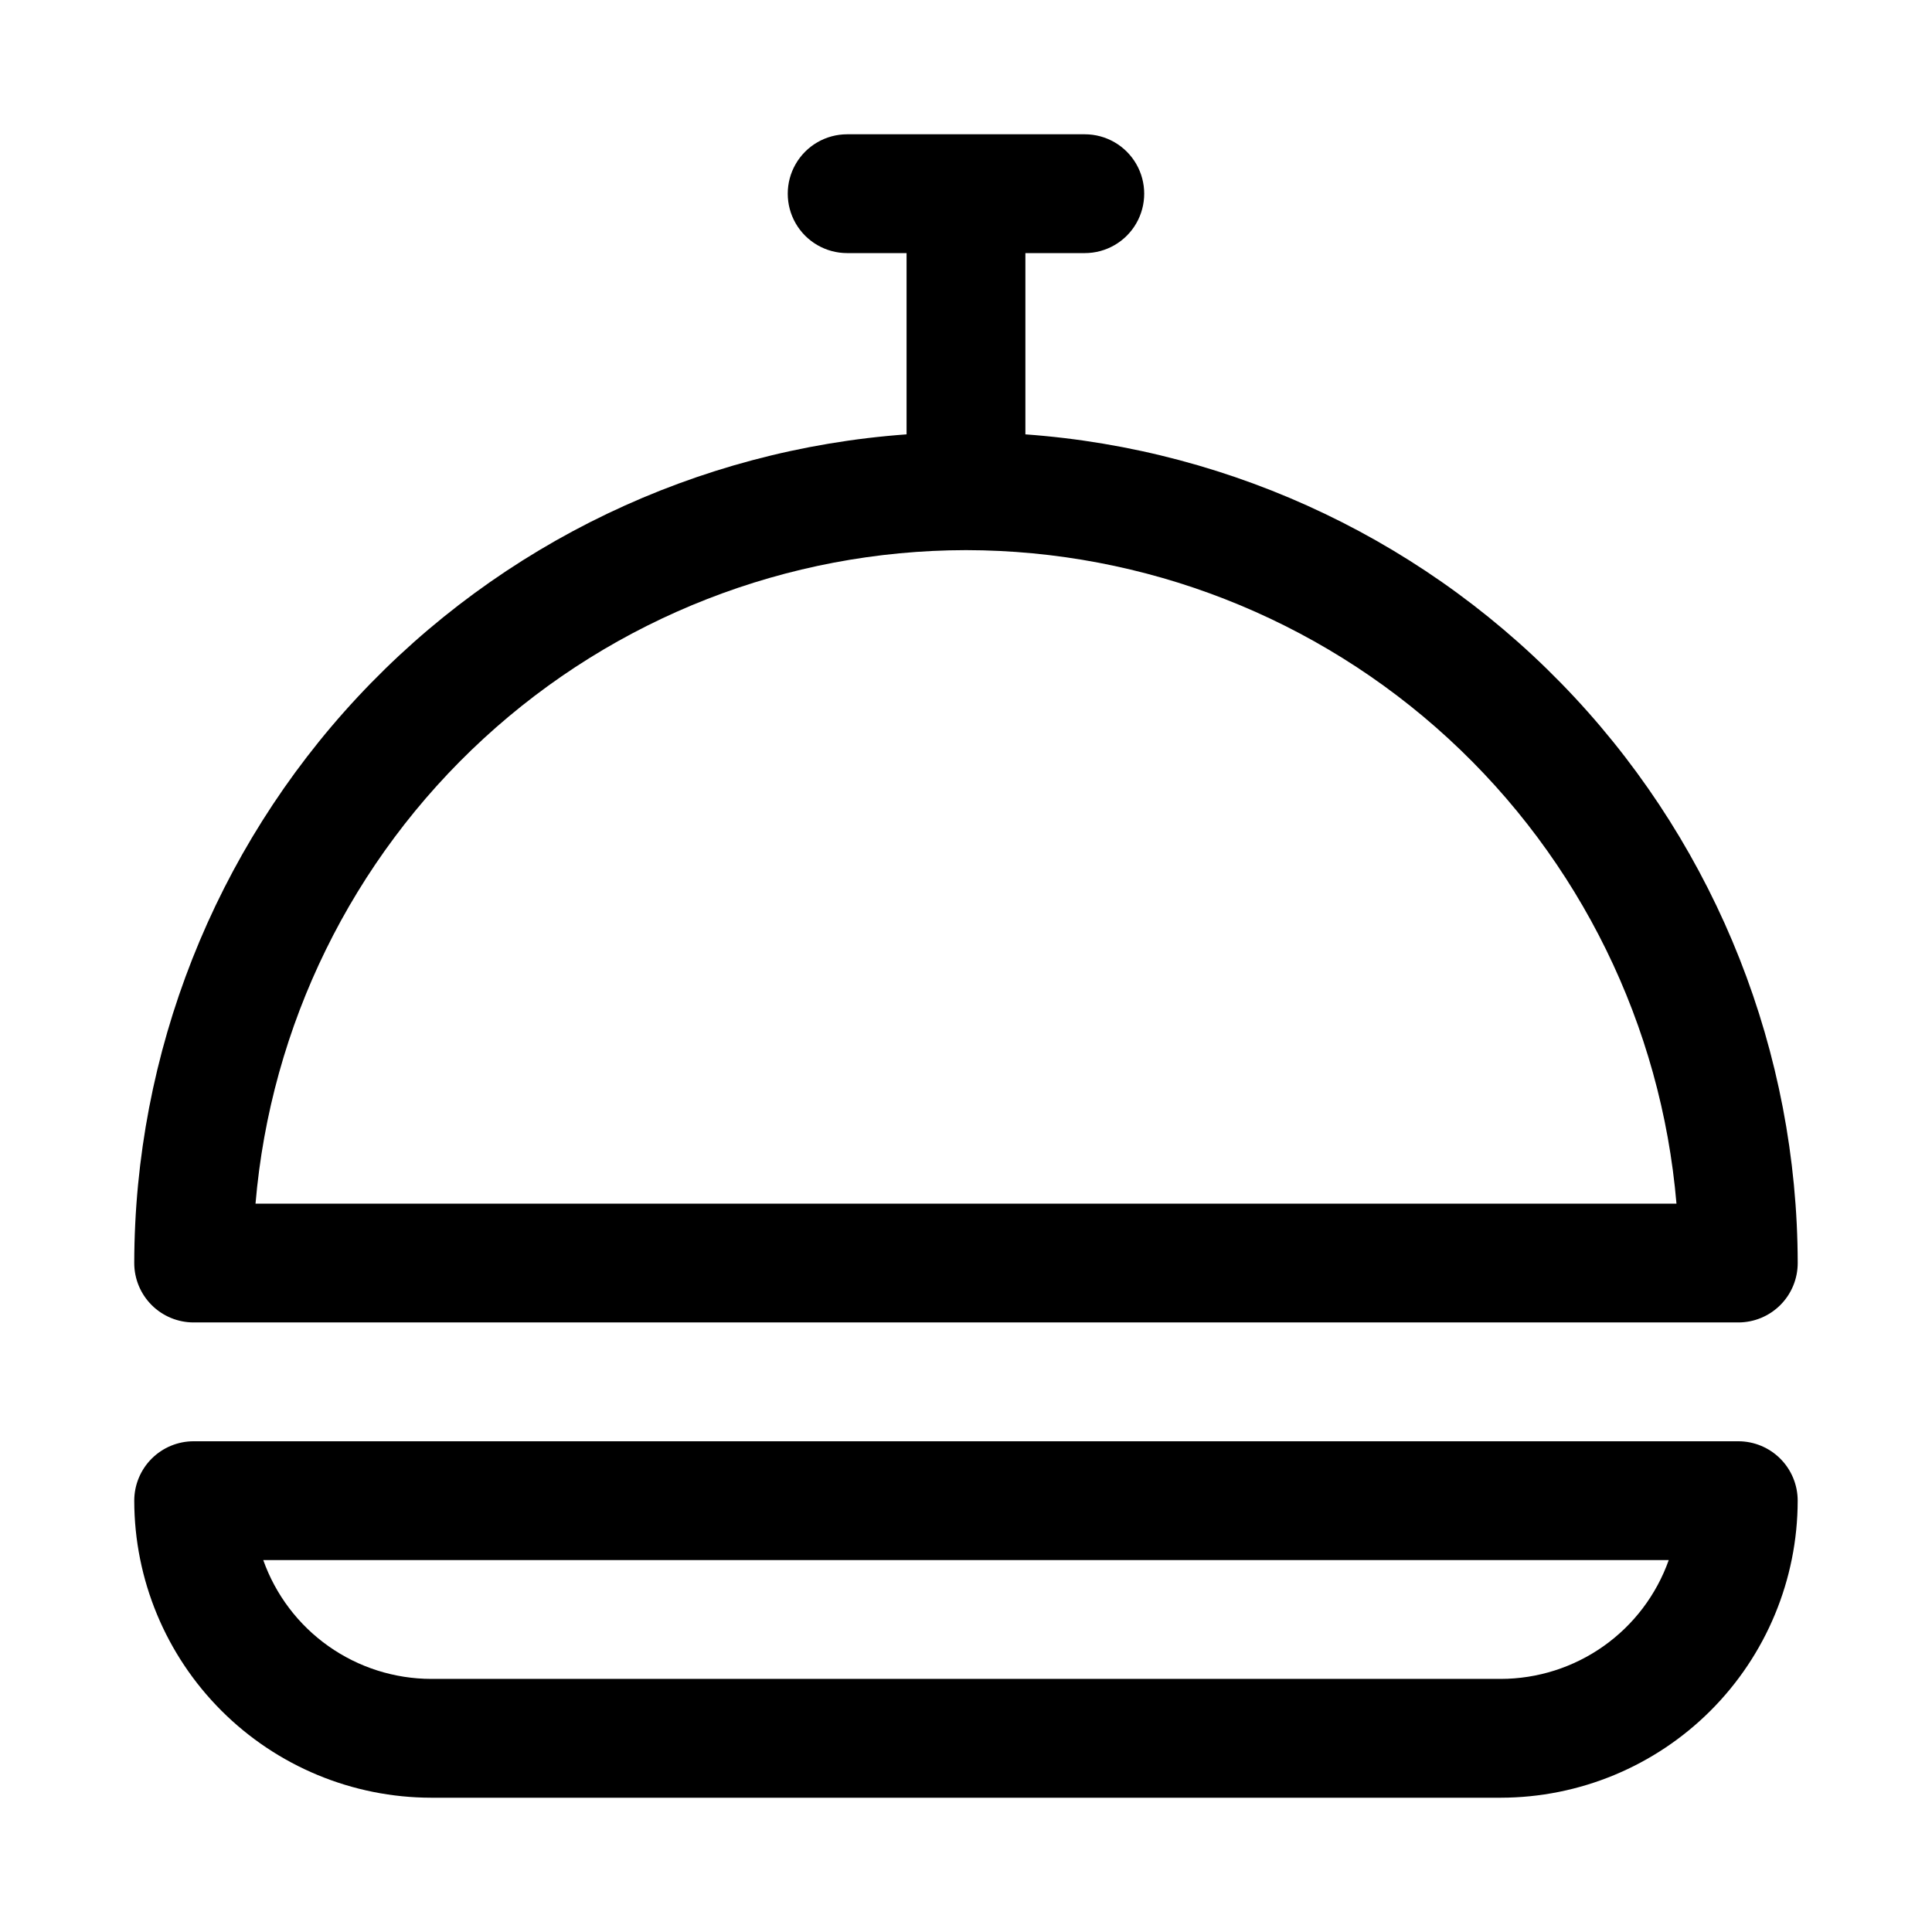 <?xml version="1.0" encoding="UTF-8"?>
<!-- Uploaded to: ICON Repo, www.iconrepo.com, Generator: ICON Repo Mixer Tools -->
<svg fill="#000000" width="800px" height="800px" version="1.1" viewBox="144 144 512 512" xmlns="http://www.w3.org/2000/svg">
 <g>
  <path d="m604.67 525.95h-409.35c-4.176 0-8.18 1.66-11.133 4.613-2.949 2.953-4.609 6.957-4.609 11.133 0.023 20.871 8.328 40.879 23.086 55.637 14.754 14.758 34.766 23.059 55.633 23.082h283.39c20.871-0.023 40.879-8.324 55.637-23.082 14.758-14.758 23.059-34.766 23.082-55.637 0-4.176-1.656-8.18-4.609-11.133-2.953-2.953-6.957-4.613-11.133-4.613zm-62.977 62.977h-283.39c-9.766-0.012-19.289-3.043-27.262-8.68-7.973-5.637-14.008-13.605-17.277-22.809h372.47c-3.269 9.203-9.301 17.172-17.277 22.809-7.973 5.637-17.496 8.668-27.262 8.68z"/>
  <path d="m195.32 494.46h409.35c4.176 0 8.18-1.656 11.133-4.609 2.953-2.953 4.609-6.957 4.609-11.133-0.09-55.684-21.238-109.27-59.203-150-37.961-40.734-89.93-65.602-145.47-69.609v-48.035h15.746c5.625 0 10.82-3 13.633-7.871 2.812-4.871 2.812-10.875 0-15.746s-8.008-7.871-13.633-7.871h-62.977c-5.625 0-10.824 3-13.637 7.871s-2.812 10.875 0 15.746c2.812 4.871 8.012 7.871 13.637 7.871h15.742v48.035c-55.539 4.008-107.5 28.875-145.47 69.609s-59.113 94.32-59.203 150c0 4.176 1.66 8.18 4.609 11.133 2.953 2.953 6.957 4.609 11.133 4.609zm204.68-204.67c47.363 0.059 92.984 17.883 127.85 49.949 34.859 32.066 56.426 76.039 60.434 123.24h-376.57c4.008-47.199 25.574-91.172 60.438-123.24 34.859-32.066 80.48-49.891 127.85-49.949z"/>
 </g>
</svg>